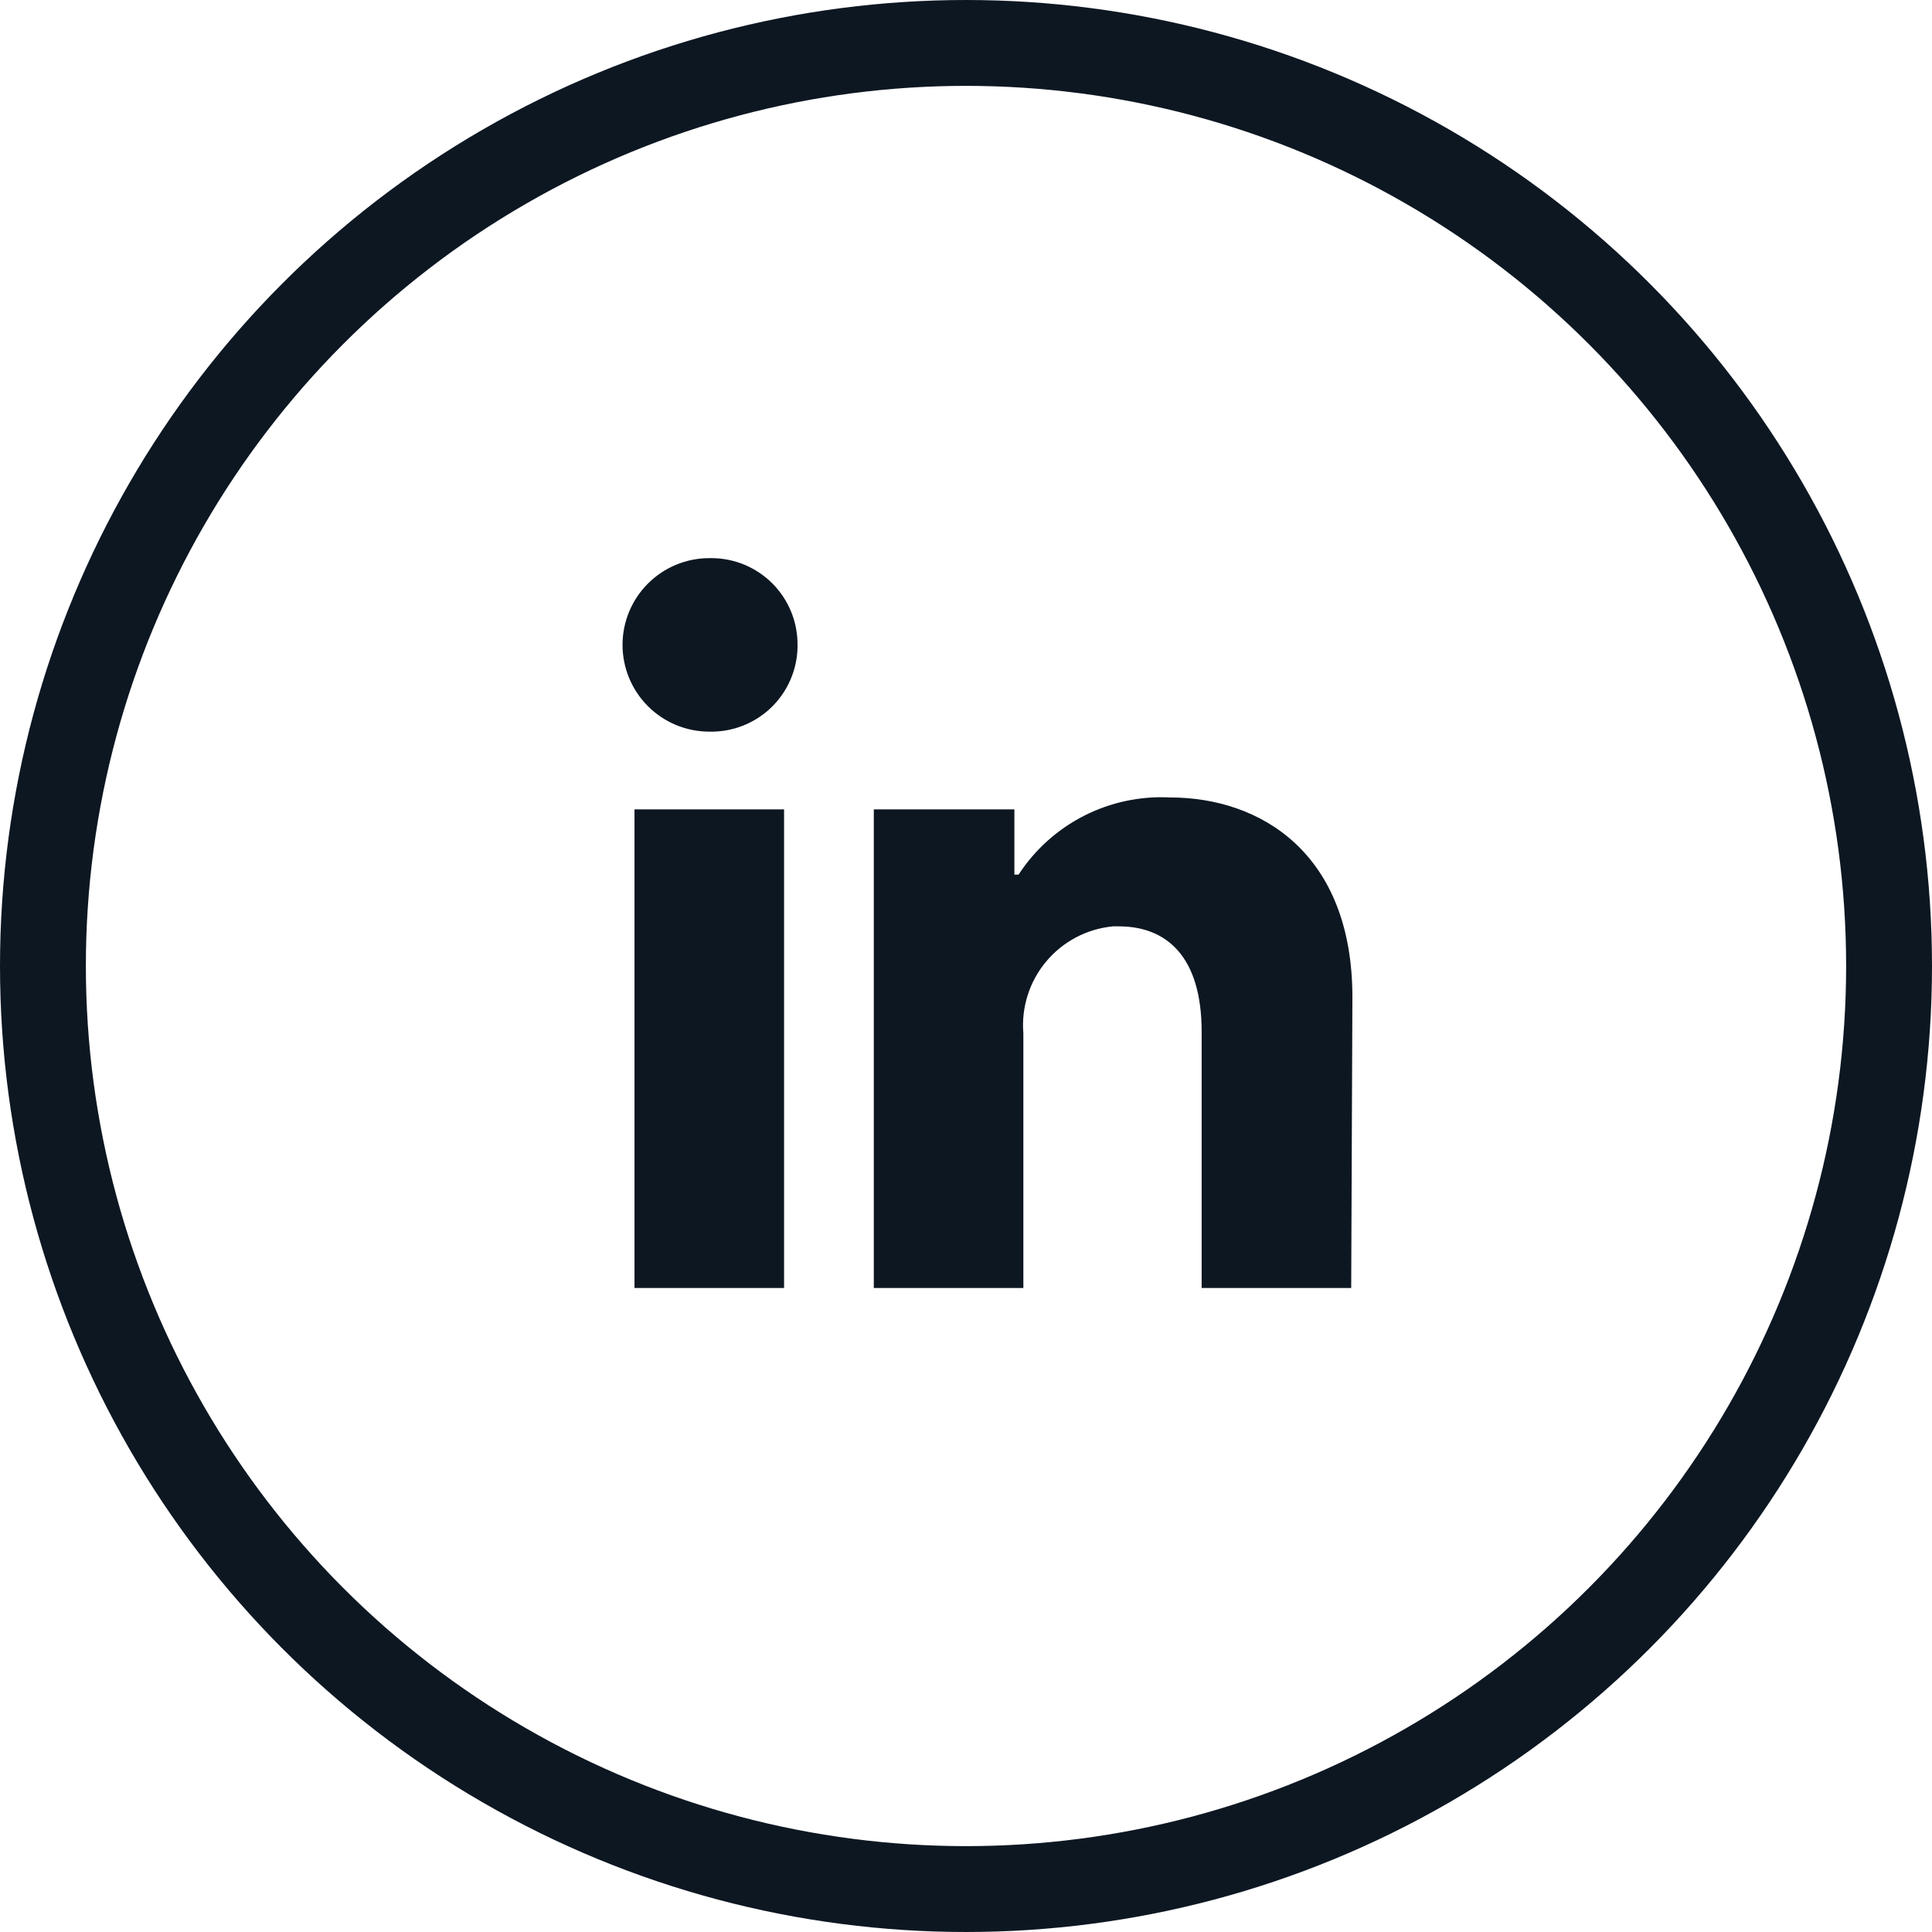 <svg width="90" height="90" viewBox="0 0 90 90" fill="none" xmlns="http://www.w3.org/2000/svg">
<circle cx="45" cy="45" r="43" stroke="#0D1722" stroke-width="4"/>
<path d="M36.525 37.705H29.557V60H36.525V37.705ZM37.152 30.041C37.155 29.514 37.055 28.991 36.857 28.503C36.659 28.015 36.366 27.57 35.996 27.195C35.626 26.82 35.185 26.521 34.7 26.316C34.215 26.111 33.693 26.004 33.166 26H33.041C31.969 26 30.941 26.426 30.184 27.184C29.426 27.941 29 28.969 29 30.041C29 31.113 29.426 32.141 30.184 32.898C30.941 33.656 31.969 34.082 33.041 34.082C33.568 34.095 34.093 34.004 34.584 33.814C35.076 33.624 35.526 33.34 35.908 32.976C36.289 32.612 36.596 32.177 36.809 31.695C37.023 31.213 37.139 30.694 37.152 30.166V30.041ZM63 46.456C63 39.753 58.736 37.148 54.5 37.148C53.113 37.078 51.732 37.373 50.495 38.004C49.258 38.635 48.208 39.579 47.449 40.743H47.254V37.705H40.705V60H47.672V48.142C47.571 46.927 47.954 45.722 48.737 44.788C49.519 43.854 50.639 43.267 51.852 43.153H52.117C54.333 43.153 55.977 44.547 55.977 48.058V60H62.944L63 46.456Z" fill="#0D1722"/>
</svg>
